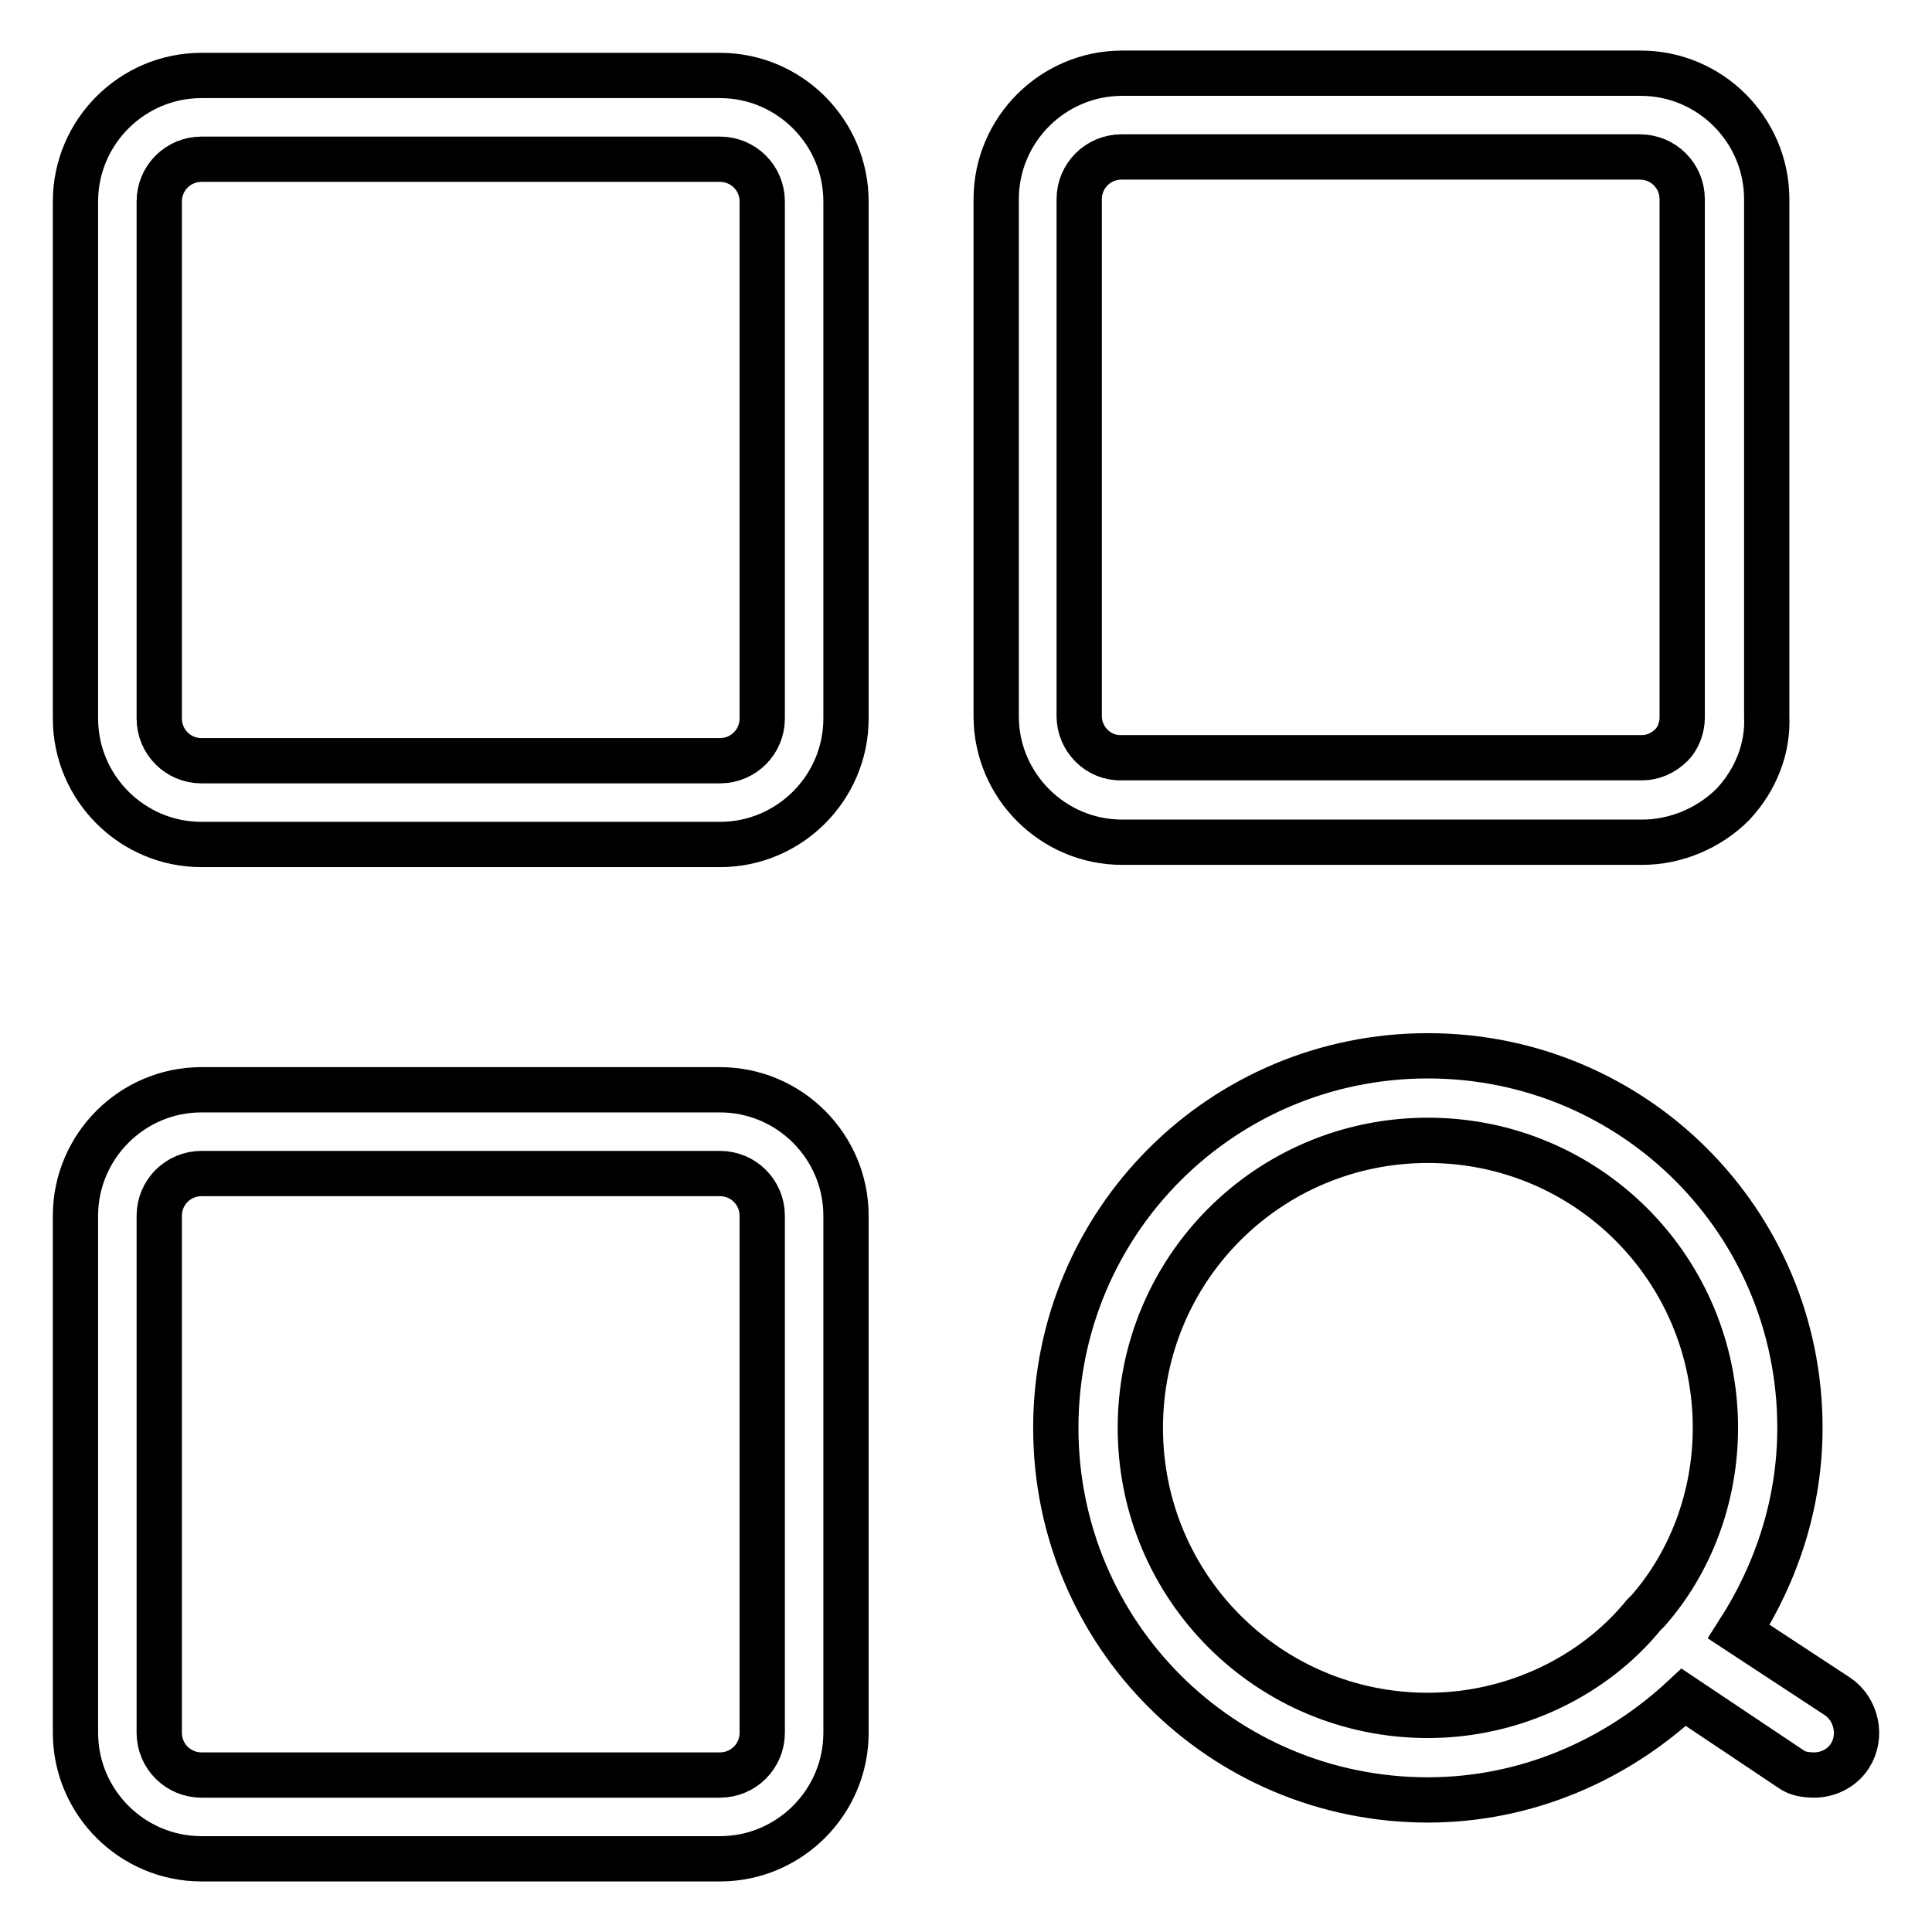 <?xml version="1.0" encoding="utf-8"?>
<!-- Svg Vector Icons : http://www.onlinewebfonts.com/icon -->
<!DOCTYPE svg PUBLIC "-//W3C//DTD SVG 1.1//EN" "http://www.w3.org/Graphics/SVG/1.1/DTD/svg11.dtd">
<svg version="1.1" xmlns="http://www.w3.org/2000/svg" xmlns:xlink="http://www.w3.org/1999/xlink" x="0px" y="0px" viewBox="0 0 256 256" enable-background="new 0 0 256 256" xml:space="preserve">
<g> <path stroke-width="6" fill-opacity="0" stroke="#000000"  d="M95.4,10H26.7C17.5,10,10,17.5,10,26.7v68.5c0,9.2,7.5,16.7,16.7,16.7h68.7c9.2,0,16.7-7.5,16.7-16.7V26.7 C112.1,17.5,104.6,10,95.4,10z M101,95.2c0,3.1-2.5,5.6-5.6,5.6H26.7c-3.1,0-5.6-2.5-5.6-5.6V26.7c0-3.1,2.5-5.6,5.6-5.6h68.7 c3.1,0,5.6,2.5,5.6,5.6V95.2z M217.6,111.6c4.5,0,8.9-1.9,12-5c3.1-3.3,4.7-7.5,4.5-11.7V26.4c0-9.2-7.5-16.7-16.7-16.7h-68.7 c-9.2,0-16.7,7.5-16.7,16.7v68.5c0,9.2,7.5,16.7,16.7,16.7H217.6z M143,94.9V26.4c0-3.1,2.5-5.6,5.6-5.6h68.7 c3.1,0,5.6,2.5,5.6,5.6v68.7c0,1.4-0.6,2.8-1.4,3.6c-1.1,1.1-2.5,1.7-3.9,1.7h-69C145.5,100.5,143,97.9,143,94.9z M95.4,144.4H26.7 c-9.2,0-16.7,7.5-16.7,16.7v68.5c0,9.2,7.5,16.7,16.7,16.7h68.7c9.2,0,16.7-7.5,16.7-16.7v-68.5 C112.1,151.9,104.6,144.4,95.4,144.4z M101,229.6c0,3.1-2.5,5.6-5.6,5.6H26.7c-3.1,0-5.6-2.5-5.6-5.6v-68.5c0-3.1,2.5-5.6,5.6-5.6 h68.7c3.1,0,5.6,2.5,5.6,5.6V229.6z M243.5,224.8l-13.1-8.6c5-7.8,8.1-17,8.1-27c0-27.3-22-49.3-49.3-49.3 c-27.3,0-49.3,22-49.3,49.3s22,49.3,49.3,49.3c13.1,0,25-5.3,33.9-13.6l14.2,9.5c0.8,0.6,1.9,0.8,3.1,0.8c1.7,0,3.6-0.8,4.7-2.5 C246.8,230.1,246,226.5,243.5,224.8z M189.2,227.3c-21.1,0-38.1-17-38.1-38.1c0-21.1,17-38.1,38.1-38.1c21.1,0,38.1,17,38.1,38.1 c0,9.2-3.3,17.8-8.9,24.2l-0.6,0.6C211.2,222.1,200.6,227.3,189.2,227.3z"/></g>
</svg>